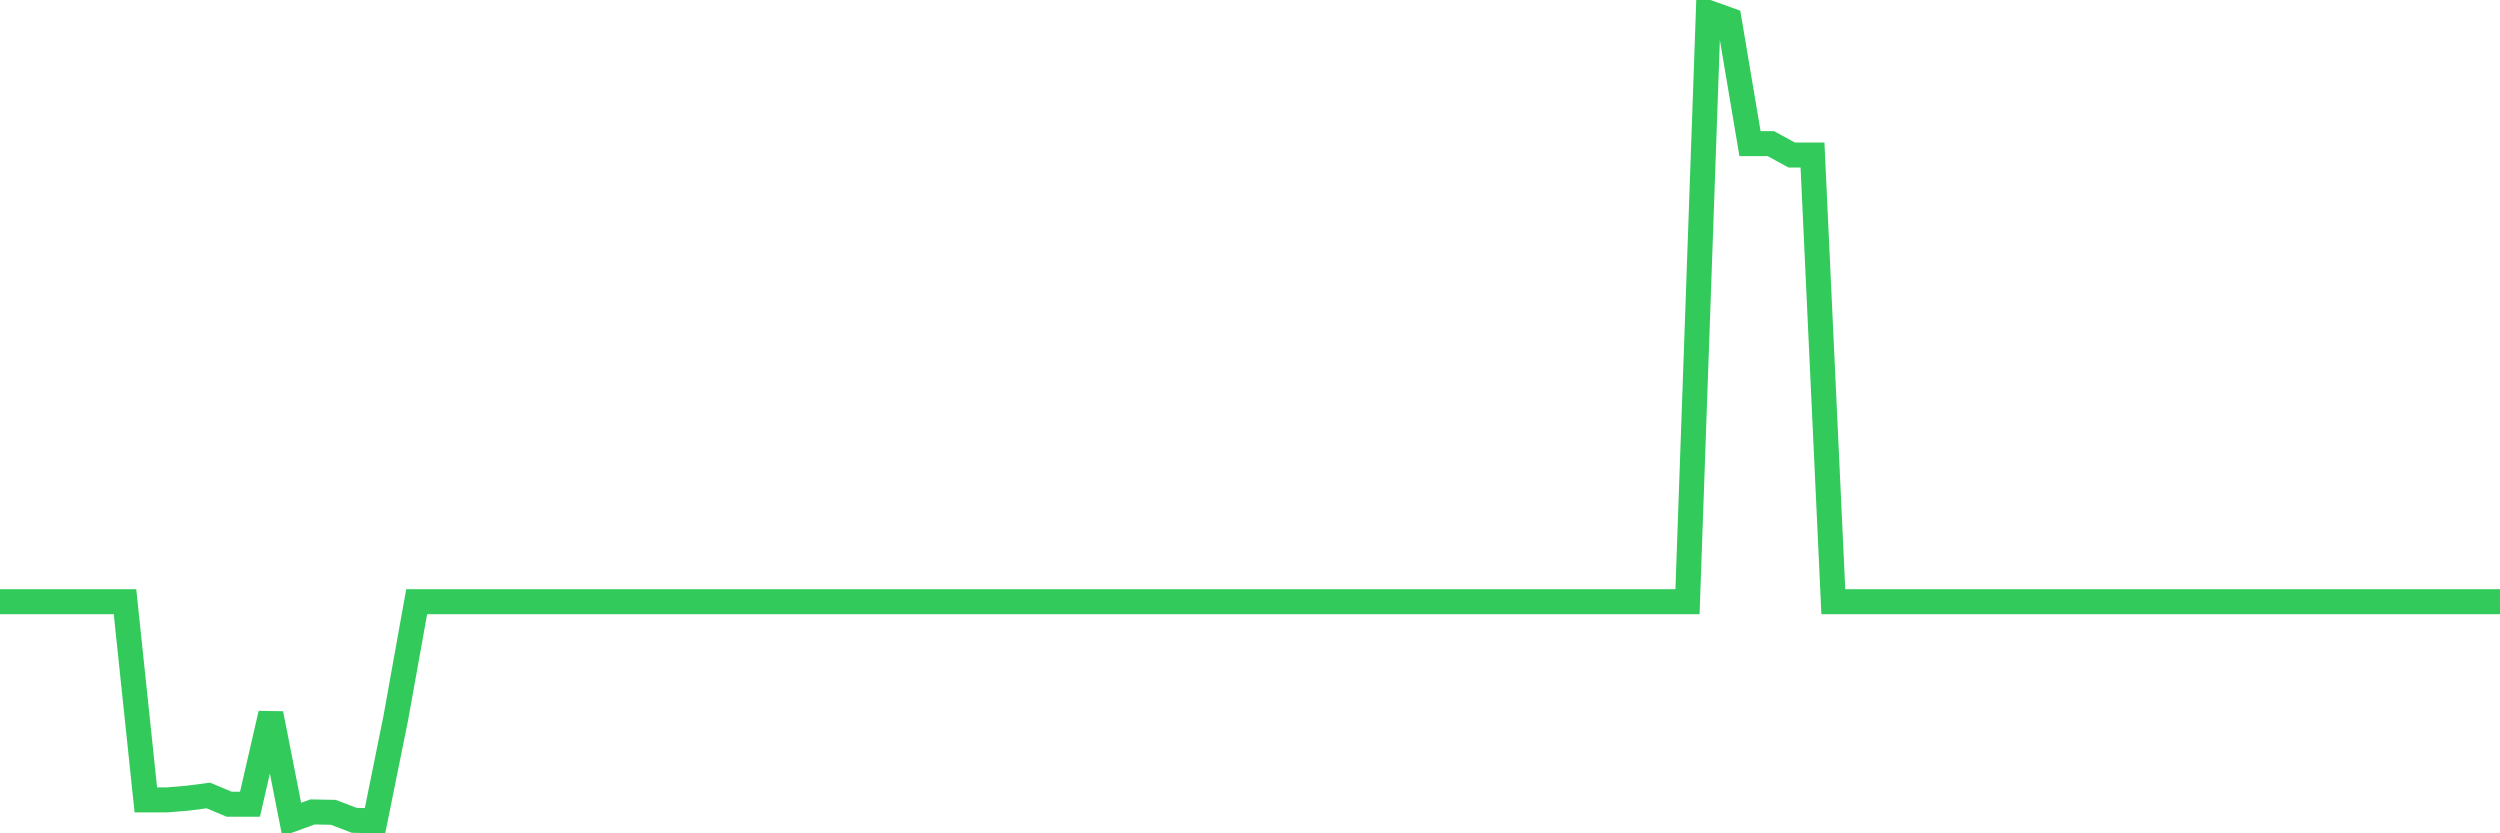<svg
  xmlns="http://www.w3.org/2000/svg"
  xmlns:xlink="http://www.w3.org/1999/xlink"
  width="120"
  height="40"
  viewBox="0 0 120 40"
  preserveAspectRatio="none"
>
  <polyline
    points="0,28.883 1,28.883 2,28.883 3,28.883 4,28.883 5,28.883 6,28.883 7,38.396 8,38.396 9,38.314 10,38.183 11,38.603 12,38.603 13,34.254 14,39.337 15,38.973 16,38.992 17,39.375 18,39.4 19,34.455 20,28.883 21,28.883 22,28.883 23,28.883 24,28.883 25,28.883 26,28.883 27,28.883 28,28.883 29,28.883 30,28.883 31,28.883 32,28.883 33,28.883 34,28.883 35,28.883 36,28.883 37,28.883 38,28.883 39,28.883 40,28.883 41,28.883 42,28.883 43,28.883 44,28.883 45,28.883 46,28.883 47,28.883 48,28.883 49,28.883 50,28.883 51,28.883 52,28.883 53,28.883 54,28.883 55,28.883 56,28.883 57,28.883 58,28.883 59,28.883 60,28.883 61,28.883 62,28.883 63,28.883 64,28.883 65,28.883 66,28.883 67,28.883 68,28.883 69,28.883 70,28.883 71,28.883 72,28.883 73,28.883 74,28.883 75,28.883 76,28.883 77,28.883 78,28.883 79,28.883 80,28.883 81,28.883 82,0.6 83,0.958 84,6.894 85,6.894 86,7.44 87,7.44 88,28.883 89,28.883 90,28.883 91,28.883 92,28.883 93,28.883 94,28.883 95,28.883 96,28.883 97,28.883 98,28.883 99,28.883 100,28.883 101,28.883 102,28.883 103,28.883 104,28.883 105,28.883 106,28.883 107,28.883 108,28.883 109,28.883 110,28.883 111,28.883 112,28.883 113,28.883 114,28.883 115,28.883 116,28.883 117,28.883 118,28.883 119,28.883 120,28.883"
    fill="none"
    stroke="#32ca5b"
    stroke-width="1.2"
  >
  </polyline>
</svg>